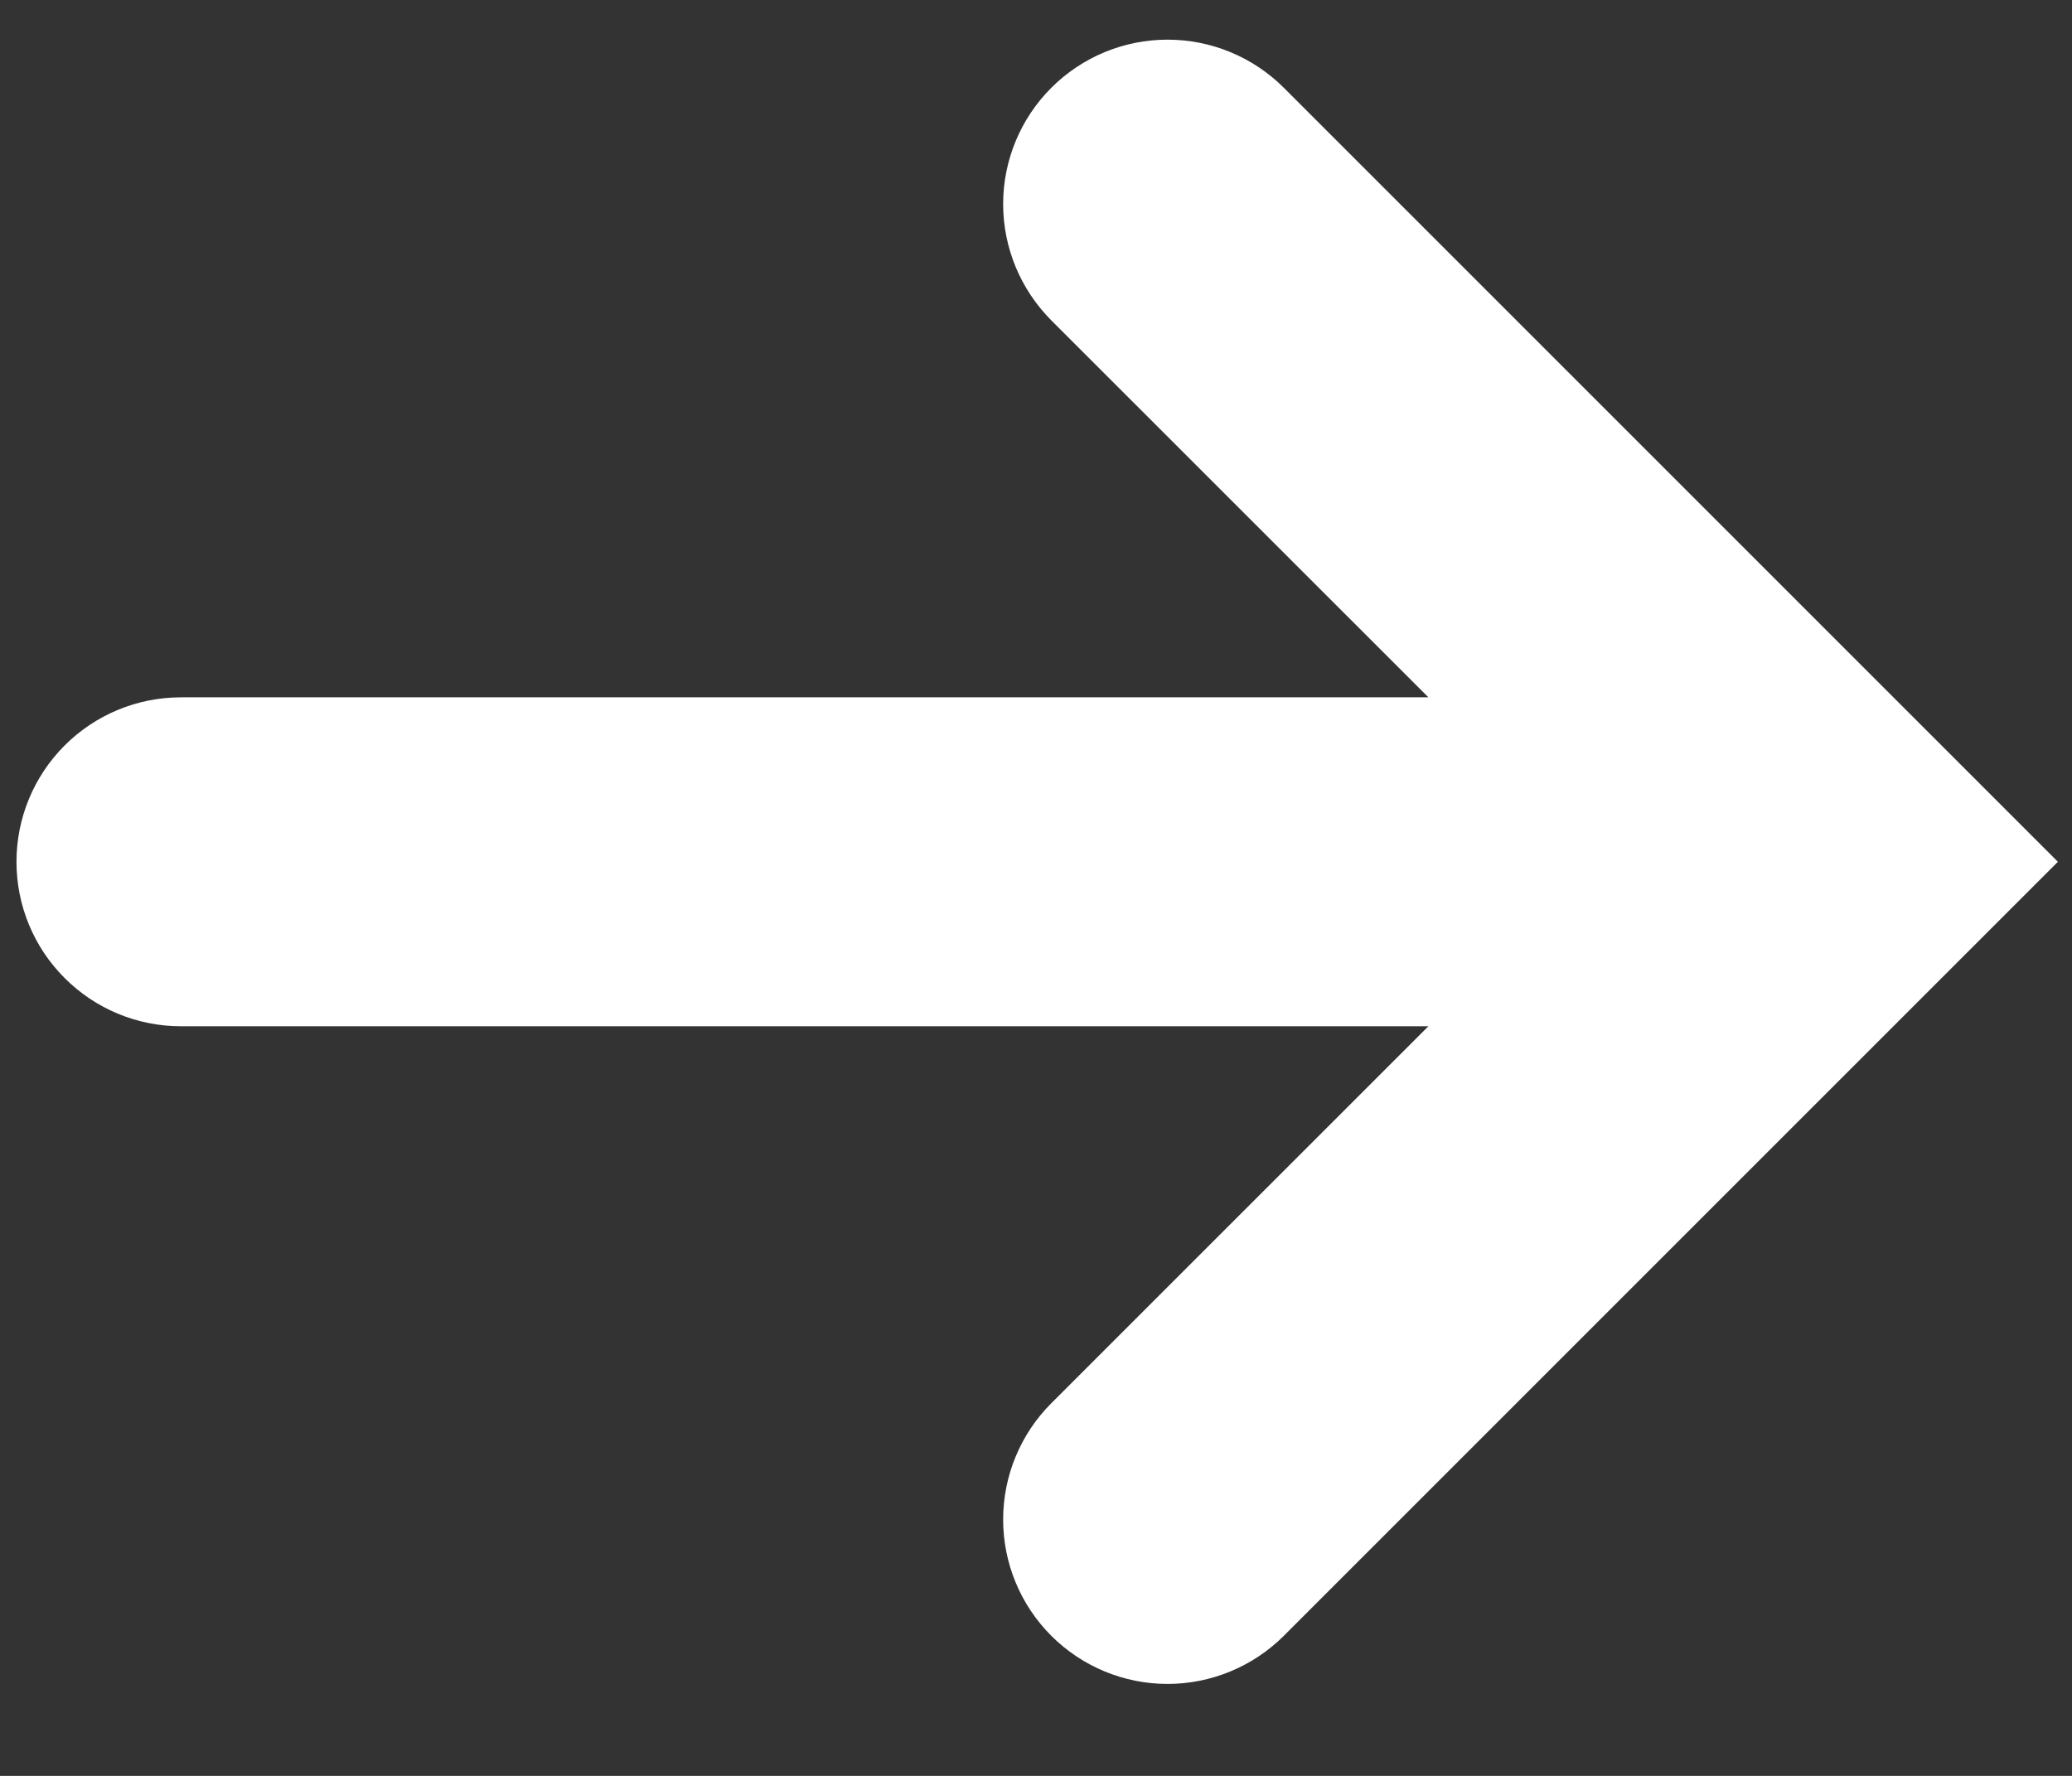 <svg width="21" height="18" viewBox="0 0 21 18" fill="none" xmlns="http://www.w3.org/2000/svg">
<rect x="0" y="0" width="21" height="18" fill="#333333" stroke="none"/>
<path d="M10.655 0.89C10.343 1.202 10.167 1.626 10.167 2.068C10.167 2.51 10.343 2.934 10.655 3.247L14.477 7.068H1.833C1.391 7.068 0.967 7.244 0.655 7.556C0.342 7.869 0.167 8.293 0.167 8.735C0.167 9.177 0.342 9.601 0.655 9.913C0.967 10.226 1.391 10.402 1.833 10.402H14.477L10.655 14.223C10.342 14.536 10.167 14.96 10.167 15.402C10.167 15.844 10.342 16.267 10.655 16.58C10.967 16.892 11.391 17.068 11.833 17.068C12.275 17.068 12.699 16.892 13.012 16.58L20.857 8.735L13.012 0.89C12.699 0.577 12.275 0.402 11.833 0.402C11.391 0.402 10.968 0.577 10.655 0.89Z" fill="white"/>
</svg>
